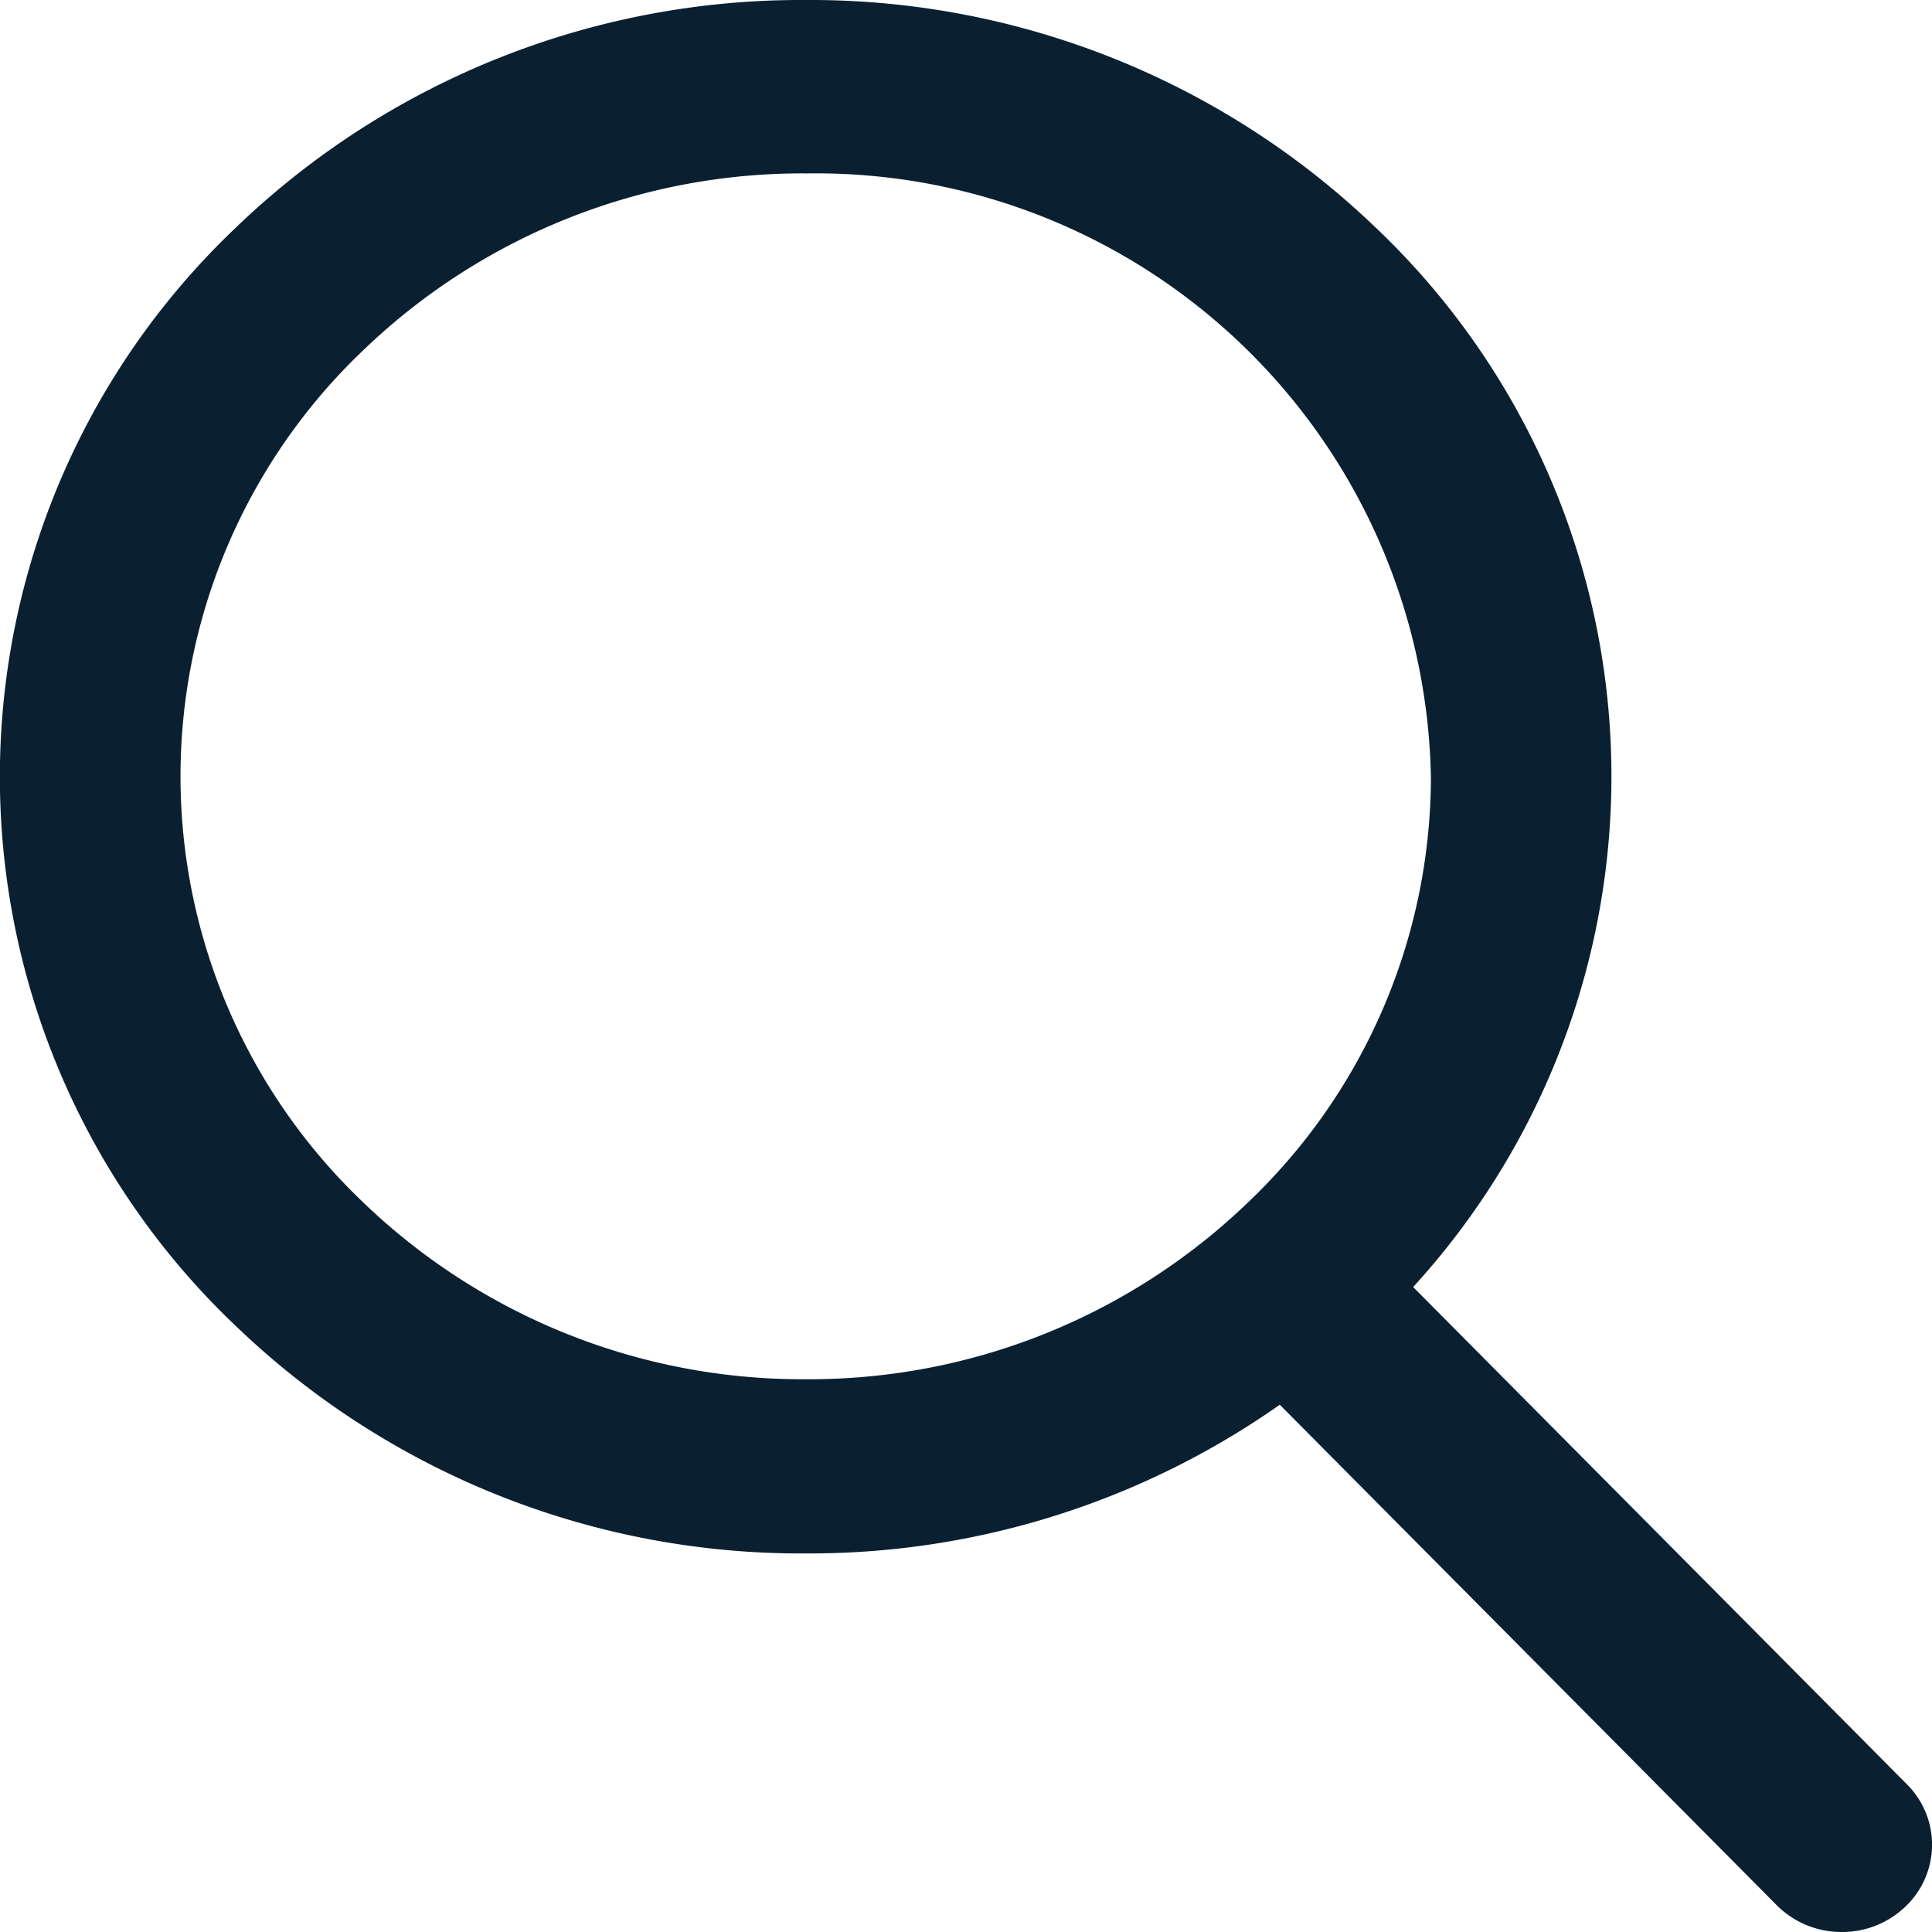 <svg xmlns="http://www.w3.org/2000/svg" width="36" height="36" viewBox="0 0 36 36">
  <path id="Trazado_524" data-name="Trazado 524" d="M37.441,34.547l-9.2-9.265A14.1,14.1,0,0,0,27.5,5.5,15.194,15.194,0,0,0,16.923,1.3h-.056a15.189,15.189,0,0,0-10.6,4.276,14.108,14.108,0,0,0,.076,20.47,15.19,15.19,0,0,0,10.573,4.2H17a15.241,15.241,0,0,0,8.756-2.771L35.015,36.8a1.7,1.7,0,0,0,1.207.5h.007a1.7,1.7,0,0,0,1.163-.453A1.588,1.588,0,0,0,37.441,34.547ZM28.572,15.813a10.961,10.961,0,0,1-3.447,7.929A11.785,11.785,0,0,1,16.927,27h-.053a11.8,11.8,0,0,1-8.225-3.322A10.959,10.959,0,0,1,8.72,7.786a11.794,11.794,0,0,1,8.2-3.255h.054A11.459,11.459,0,0,1,28.572,15.813Z" transform="translate(-1.909 -1.3)" fill="#0a2031"/>
</svg>
